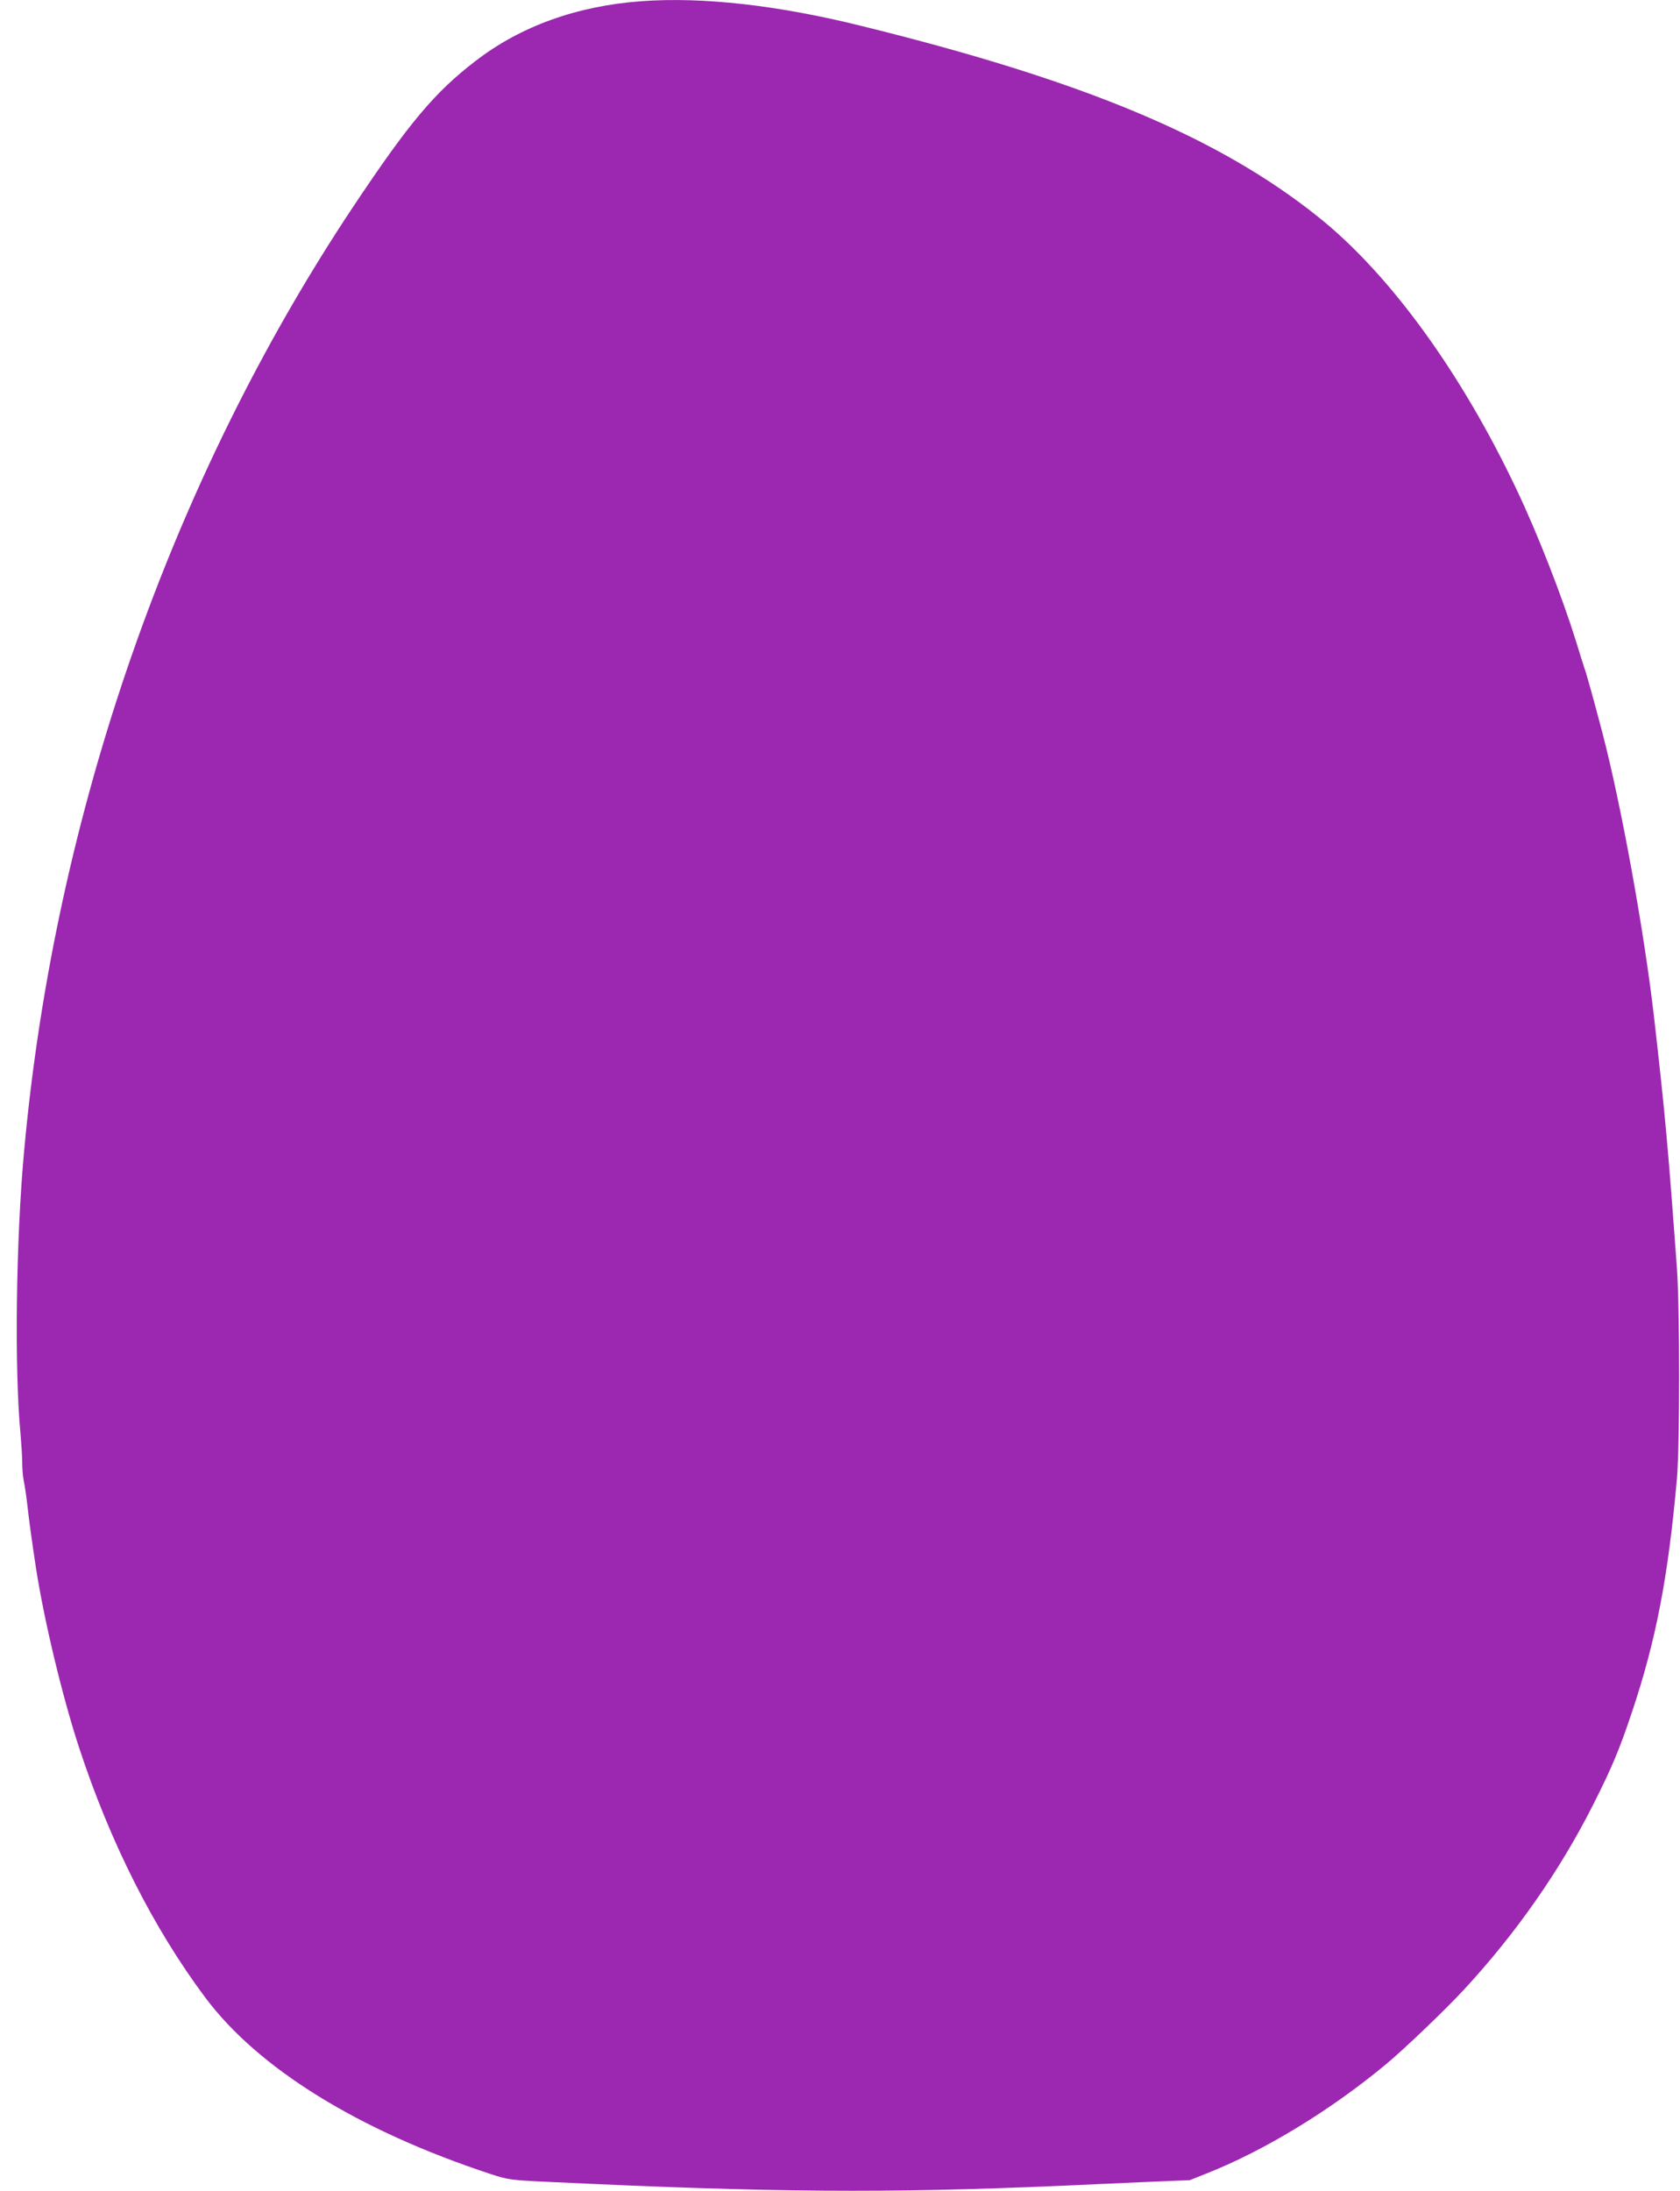 <?xml version="1.0" standalone="no"?>
<!DOCTYPE svg PUBLIC "-//W3C//DTD SVG 20010904//EN"
 "http://www.w3.org/TR/2001/REC-SVG-20010904/DTD/svg10.dtd">
<svg version="1.0" xmlns="http://www.w3.org/2000/svg"
 width="982pt" height="1280pt" viewBox="0 0 982 1280"
 preserveAspectRatio="xMidYMid meet">
<g transform="translate(0,1280) scale(0.1,-0.1)"
fill="#9c27b0" stroke="none">
<path d="M3750 12793 c-376 -27 -707 -146 -970 -349 -240 -184 -389 -362 -717
-854 -1063 -1597 -1743 -3545 -1922 -5515 -48 -518 -57 -1280 -21 -1654 5 -58
10 -133 10 -168 0 -35 4 -83 9 -106 5 -23 15 -87 21 -142 10 -91 28 -220 50
-365 48 -309 154 -751 252 -1050 182 -555 434 -1054 737 -1460 311 -416 896
-778 1671 -1033 102 -33 112 -35 355 -46 1282 -61 1954 -66 2975 -22 124 6
344 15 490 22 l265 11 100 40 c338 134 722 368 1045 636 103 85 346 317 457
437 304 328 562 697 757 1084 109 216 152 319 225 537 141 420 212 791 263
1364 17 192 17 996 0 1230 -51 700 -69 901 -133 1460 -57 503 -194 1254 -303
1670 -55 209 -90 335 -106 380 -5 14 -27 86 -50 160 -79 253 -222 621 -343
875 -324 686 -744 1264 -1161 1597 -585 468 -1372 797 -2677 1118 -485 120
-923 169 -1279 143z"/>
</g>
</svg>
